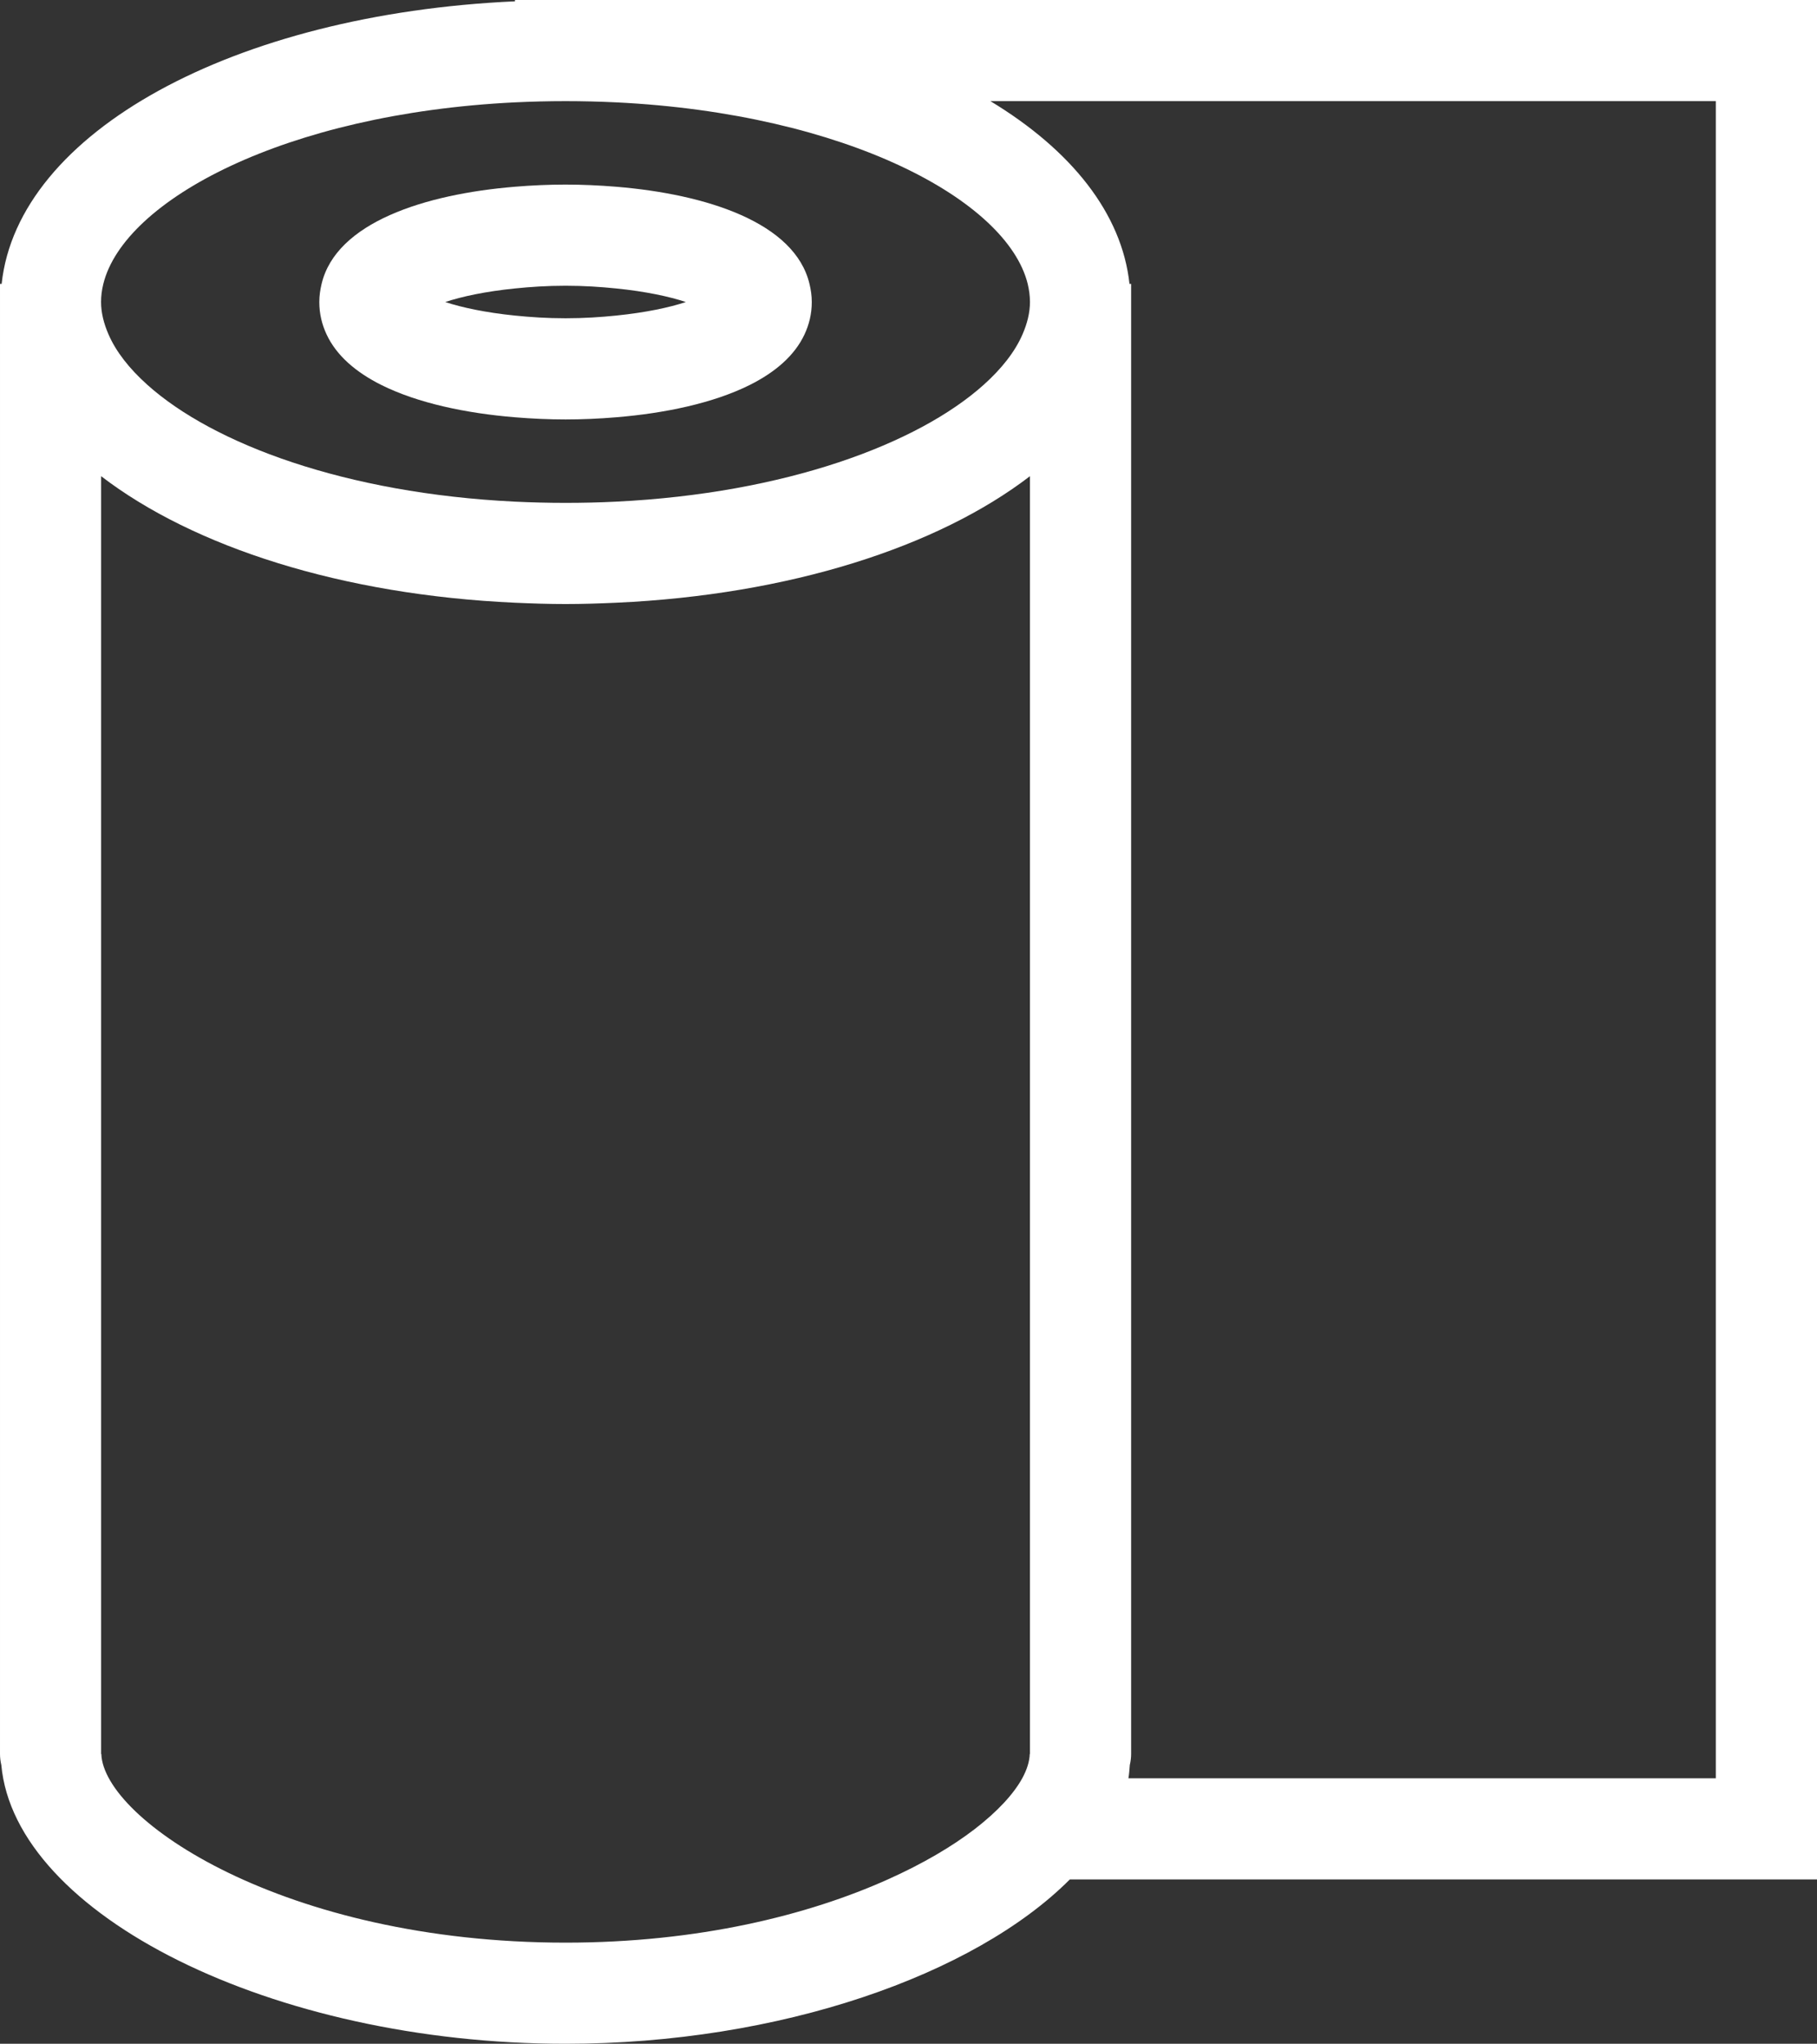 <?xml version="1.0" encoding="UTF-8" standalone="no"?>
<svg
   xmlns:dc="http://purl.org/dc/elements/1.1/"
   xmlns:cc="http://creativecommons.org/ns#"
   xmlns:rdf="http://www.w3.org/1999/02/22-rdf-syntax-ns#"
   xmlns:svg="http://www.w3.org/2000/svg"
   xmlns="http://www.w3.org/2000/svg"
   xmlns:sodipodi="http://sodipodi.sourceforge.net/DTD/sodipodi-0.dtd"
   xmlns:inkscape="http://www.inkscape.org/namespaces/inkscape"
   version="1.1"
   id="Capa_1"
   x="0px"
   y="0px"
   width="455.241"
   height="512"
   viewBox="0 0 291.083 327.375"
   xml:space="preserve"
   class=""
   sodipodi:docname="papirova-role.svg"
   inkscape:version="0.92.2 5c3e80d, 2017-08-06"><rect x="0" y="0" width="291.083" height="327.375" fill="#333333" stroke="none"/><defs
     id="defs15" /><sodipodi:namedview
     pagecolor="#ffffff"
     bordercolor="#666666"
     borderopacity="1"
     objecttolerance="10"
     gridtolerance="10"
     guidetolerance="10"
     inkscape:pageopacity="0"
     inkscape:pageshadow="2"
     inkscape:window-width="778"
     inkscape:window-height="480"
     id="namedview13"
     showgrid="false"
     fit-margin-top="0"
     fit-margin-left="0"
     fit-margin-right="0"
     fit-margin-bottom="0"
     inkscape:zoom="0.4609375"
     inkscape:cx="227.62046"
     inkscape:cy="256"
     inkscape:window-x="0"
     inkscape:window-y="0"
     inkscape:window-maximized="0"
     inkscape:current-layer="Capa_1" /><g
     id="g10"
     transform="translate(-18.146)"><g
       id="g8"><g
         id="g6"><path
           d="M 100.646,0 V 0.211 C 55.577,2.257 20.996,21.194 18.41,45.473 h -0.264 v 2.906 232.364 0.205 c 0,0.612 0.079,1.203 0.211,1.772 2.181,24.005 43.419,44.655 90.395,44.655 34.312,0 65.535,-11.032 80.781,-26.325 H 309.229 V 0 H 108.746 Z m 192.372,16.2 v 268.65 h -94.099 c 0.126,-0.701 0.158,-1.413 0.222,-2.13 0.132,-0.569 0.211,-1.16 0.211,-1.772 V 280.743 48.378 45.472 h -0.264 C 197.875,34.166 189.743,24.025 176.808,16.2 Z M 160.375,301.05 c -12.772,5.728 -30.364,10.125 -51.629,10.125 -45.148,0 -74.013,-19.723 -74.369,-30.228 h -0.032 v -0.2 0 -204.472 c 14.805,11.362 38.573,19.013 66.3,20.271 2.674,0.119 5.363,0.211 8.1,0.211 2.737,0 5.426,-0.092 8.1,-0.211 27.728,-1.258 51.495,-8.909 66.3,-20.271 v 204.472 0 0.2 h -0.031 c -0.042,1.203 -0.448,2.516 -1.208,3.908 -1.392,2.531 -3.965,5.311 -7.572,8.1 -3.617,2.79 -8.321,5.569 -13.959,8.095 z M 100.646,16.395 c 2.647,-0.124 5.348,-0.195 8.1,-0.195 2.752,0 5.453,0.071 8.1,0.195 36.801,1.798 62.619,15.649 65.937,29.073 0.231,0.973 0.363,1.945 0.363,2.905 0,1.717 -0.442,3.462 -1.196,5.194 -1.192,2.75 -3.322,5.482 -6.249,8.1 -10.563,9.45 -31.681,17.36 -58.86,18.689 -2.647,0.132 -5.347,0.195 -8.1,0.195 -2.755,0 -5.455,-0.071 -8.1,-0.195 -27.174,-1.329 -48.297,-9.239 -58.86,-18.689 -2.927,-2.618 -5.054,-5.344 -6.249,-8.1 -0.756,-1.737 -1.197,-3.478 -1.197,-5.194 0,-0.96 0.124,-1.933 0.366,-2.905 3.326,-13.424 29.144,-27.275 65.945,-29.073 z"
           data-original="#000000"
           class="active-path"
           data-old_color="#000000"
           id="path2"
           inkscape:connector-curvature="0"
           style="fill:#ffffff" /><path
           d="m 79.251,61.673 c 5.833,2.905 13.563,4.524 21.395,5.168 2.716,0.222 5.437,0.346 8.1,0.346 2.663,0 5.384,-0.119 8.1,-0.346 7.831,-0.644 15.562,-2.263 21.395,-5.168 4.076,-2.036 7.198,-4.704 8.785,-8.1 0.736,-1.577 1.168,-3.293 1.168,-5.194 0,-1.02 -0.147,-1.983 -0.369,-2.906 -2.336,-9.821 -16.49,-14.37 -30.979,-15.562 -2.716,-0.222 -5.437,-0.346 -8.1,-0.346 -2.663,0 -5.384,0.119 -8.1,0.346 -14.489,1.191 -28.643,5.74 -30.979,15.562 -0.222,0.928 -0.369,1.886 -0.369,2.906 0,1.901 0.432,3.618 1.168,5.194 1.587,3.396 4.709,6.064 8.785,8.1 z m 37.595,-11.124 c -2.452,0.25 -5.081,0.432 -8.1,0.432 -3.019,0 -5.648,-0.182 -8.1,-0.432 -4.757,-0.48 -8.548,-1.306 -11.172,-2.17 2.618,-0.87 6.415,-1.695 11.172,-2.175 2.452,-0.25 5.081,-0.433 8.1,-0.433 3.019,0 5.648,0.182 8.1,0.433 4.757,0.48 8.554,1.305 11.172,2.175 -2.624,0.87 -6.415,1.689 -11.172,2.17 z"
           data-original="#000000"
           class="active-path"
           data-old_color="#000000"
           id="path4"
           inkscape:connector-curvature="0"
           style="fill:#ffffff" /></g></g></g></svg>